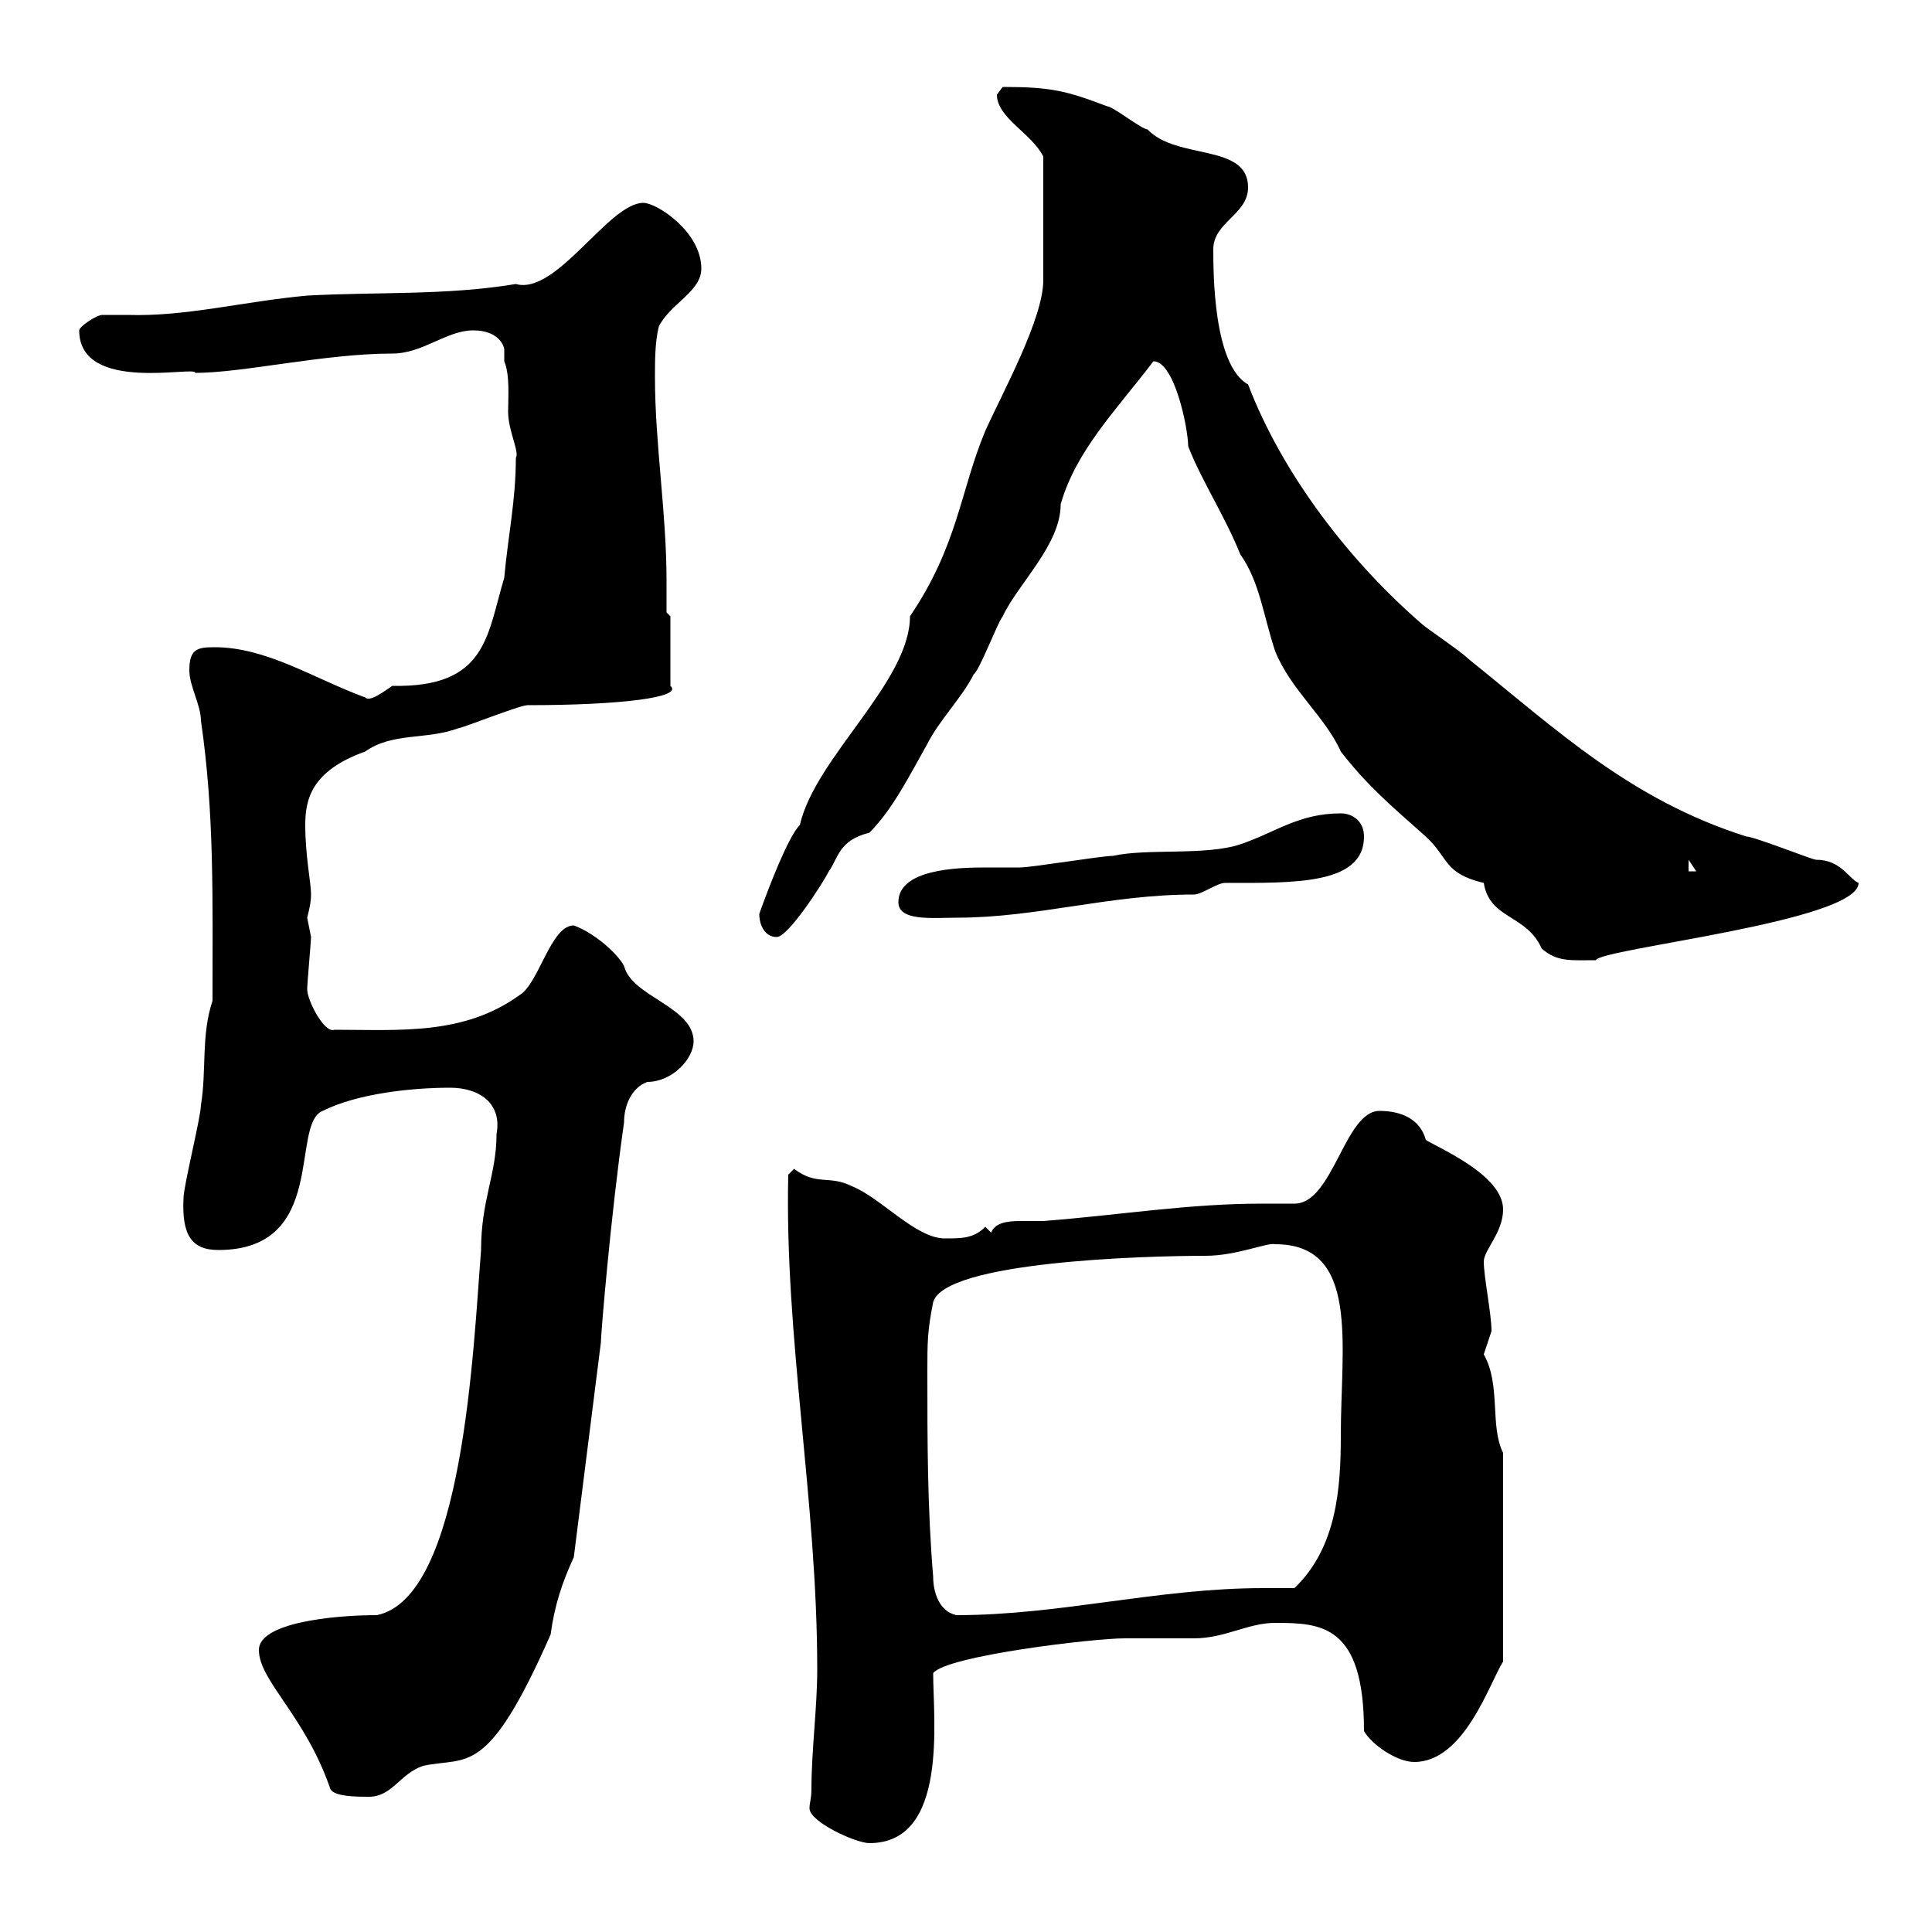 <svg xmlns="http://www.w3.org/2000/svg" xmlns:xlink="http://www.w3.org/1999/xlink" width="300" height="300"><path d="M126 277.80C126 279.30 125.70 279.90 125.70 280.80C125.70 282.90 132.90 286.20 135 286.20C147.30 286.20 144.90 267 144.90 259.80C147 257.10 169.80 254.40 174.60 254.40C175.50 254.40 184.50 254.40 185.40 254.40C190.20 254.40 193.80 252 198 252C205.20 252 211.80 252.30 211.80 268.80C213 270.90 216.90 273.60 219.60 273.60C227.40 273.60 231.30 261.30 233.40 258L233.40 225.60C231.30 221.40 233.10 215.10 230.40 210.30C230.40 210.30 231.60 206.70 231.60 206.70C231.60 204 230.40 198.30 230.40 195.90C230.40 194.10 233.40 191.40 233.40 187.80C233.40 182.40 223.20 178.20 221.40 177C220.50 173.70 217.50 172.50 214.20 172.50C208.80 172.50 207 186.90 201 186.90C199.20 186.90 197.70 186.90 195.90 186.90C184.50 186.90 173.70 188.70 162 189.60C161.40 189.60 159.90 189.60 158.40 189.60C156.30 189.60 154.50 189.90 153.90 191.40L153 190.50C151.20 192.30 149.40 192.30 146.70 192.30C142.20 192.30 136.80 186 132.30 184.20C128.70 182.40 126.90 184.20 123.30 181.50L122.40 182.40C121.80 207.60 126.90 233.10 126.90 259.20C126.90 265.20 126 271.80 126 277.80ZM40.20 256.20C40.20 261 47.40 266.40 51.30 277.80C51.90 279 55.50 279 57.30 279C60.90 279 62.10 275.40 65.70 274.20C72.60 272.70 75.60 276.30 85.50 253.80C86.10 249.30 87.30 245.70 89.10 241.80L93.30 208.50C93.30 207.30 94.80 189 96.90 174.30C96.90 171.60 98.10 168.90 100.50 168C104.40 168 107.70 164.40 107.70 161.70C107.70 156.30 98.10 154.80 96.90 150C96 148.20 92.40 144.90 89.10 143.70C85.50 143.70 83.70 152.70 80.70 154.50C72 160.80 62.10 159.90 51.90 159.90C50.40 160.50 47.70 155.40 47.70 153.60C47.70 152.70 48.30 146.10 48.30 145.50C48.30 145.50 47.70 142.50 47.70 142.50C48 141.30 48.30 140.10 48.30 138.90C48.30 137.10 47.40 132.90 47.40 128.10C47.40 124.20 48.30 119.70 56.70 116.70C60.90 113.70 66.30 114.90 71.10 113.10C71.70 113.10 80.70 109.50 81.90 109.50C96.30 109.50 106.20 108.30 104.10 106.50L104.10 95.70L103.50 95.10C103.50 93.60 103.50 91.80 103.50 90.30C103.50 79.50 101.70 69 101.70 58.50C101.70 56.10 101.70 53.10 102.30 50.70C104.10 47.10 108.90 45.30 108.90 41.70C108.90 36 102 31.50 99.90 31.50C94.50 31.50 86.40 45.90 80.10 44.10C69.30 45.90 58.50 45.30 47.70 45.90C37.80 46.80 28.80 49.20 19.80 48.90C18.60 48.90 17.40 48.90 15.90 48.90C15 48.90 12.30 50.70 12.30 51.30C12.30 61.20 30.60 56.70 30.30 57.90C37.80 57.90 50.40 54.90 60.90 54.90C65.70 54.90 69.30 51.30 73.50 51.30C77.40 51.30 78.30 53.70 78.30 54.30C78.30 54.90 78.30 55.80 78.30 56.10C79.20 58.20 78.90 61.80 78.90 63.90C78.90 66.90 80.70 70.20 80.10 71.10C80.10 77.70 78.90 83.10 78.30 89.70C75.60 98.70 75.60 106.80 60.90 106.50C58.80 108 57.30 108.90 56.70 108.30C48.60 105.30 41.40 100.50 33.30 100.50C30.60 100.50 29.40 100.80 29.40 104.10C29.40 106.50 31.20 109.50 31.20 111.90C33.30 126.30 33 139.50 33 155.40C31.20 160.80 32.10 166.20 31.20 171.60C31.20 173.40 28.50 184.20 28.50 186C28.20 191.70 29.70 194.10 33.90 194.10C51 194.10 45 174.60 50.10 172.50C55.50 169.80 63.90 168.90 69.90 168.90C74.40 168.90 78 171.30 77.10 176.10C77.10 182.40 74.70 186.30 74.70 194.10C73.50 209.10 72 248.10 58.50 250.80C51.60 250.80 40.20 252 40.20 256.20ZM144.90 244.80C144 234 144 223.80 144 213C144 208.50 144 206.70 144.90 202.20C146.70 195.90 177.60 195 187.20 195C192 195 196.80 192.90 198 193.20C211.20 193.20 208.20 208.80 208.20 222.90C208.20 231 207.60 240.30 201 246.60C199.50 246.60 197.70 246.60 196.20 246.60C179.70 246.60 164.70 250.80 148.50 250.80C145.80 250.20 144.90 247.20 144.90 244.80ZM179.10 56.10C182.40 56.10 184.50 66.60 184.50 69.30C186.60 74.70 190.20 80.10 192.60 86.10C195.60 90.30 196.20 95.70 198 101.10C200.40 107.10 205.80 111.30 208.20 116.70C212.40 122.10 216 125.10 221.40 129.90C225 133.20 224.10 135.60 230.40 137.10C231.30 142.80 237 141.90 239.40 147.30C241.80 149.40 243.90 149.10 247.80 149.10C248.40 147.30 288.60 143.10 288.60 137.10C287.10 136.50 285.90 133.50 282 133.50C281.40 133.50 272.40 129.90 271.20 129.90C253.20 124.20 241.80 113.40 228 102.30C226.80 101.10 221.40 97.50 220.80 96.90C209.70 87.30 199.20 73.80 193.80 59.70C188.40 56.70 188.40 42.30 188.40 38.70C188.40 34.50 193.80 33.30 193.80 29.10C193.80 22.20 182.70 24.90 178.20 20.10C177.30 20.10 172.80 16.50 171.90 16.50C165.60 14.10 163.20 13.50 155.70 13.50C155.70 13.50 154.80 14.70 154.80 14.70C154.80 18.30 160.20 20.70 162 24.30C162 36 162 40.50 162 43.50C162 49.50 155.70 60.90 153 66.90C149.10 76.20 148.80 84.60 141.30 95.70C141.30 105.90 126.60 117.60 124.20 128.10C122.40 129.90 119.40 137.70 117.90 141.90C117.90 143.70 118.80 145.50 120.60 145.50C122.40 145.50 127.80 137.10 128.70 135.30C130.20 133.20 130.20 130.50 135 129.30C138.60 125.70 141.30 120.30 144 115.50C145.80 111.90 149.40 108.30 151.20 104.70C152.10 104.10 154.80 96.90 155.70 95.70C158.10 90.60 164.70 84.60 164.70 78.30C167.10 69.90 173.40 63.60 179.10 56.10ZM139.50 140.10C139.50 143.10 144.90 142.50 148.50 142.50C161.10 142.50 172.20 138.90 185.40 138.90C186.60 138.90 189 137.10 190.20 137.10C201 137.10 211.80 137.40 211.80 129.90C211.80 127.50 210 126.30 208.20 126.30C201.60 126.30 198 129.30 192.60 131.10C187.20 132.90 178.20 131.70 172.80 132.90C171 132.90 160.20 134.70 158.40 134.70C157.20 134.70 154.80 134.70 153 134.70C148.50 134.70 139.50 135 139.50 140.10ZM262.20 133.50L263.40 135.30L262.20 135.30Z"/></svg>